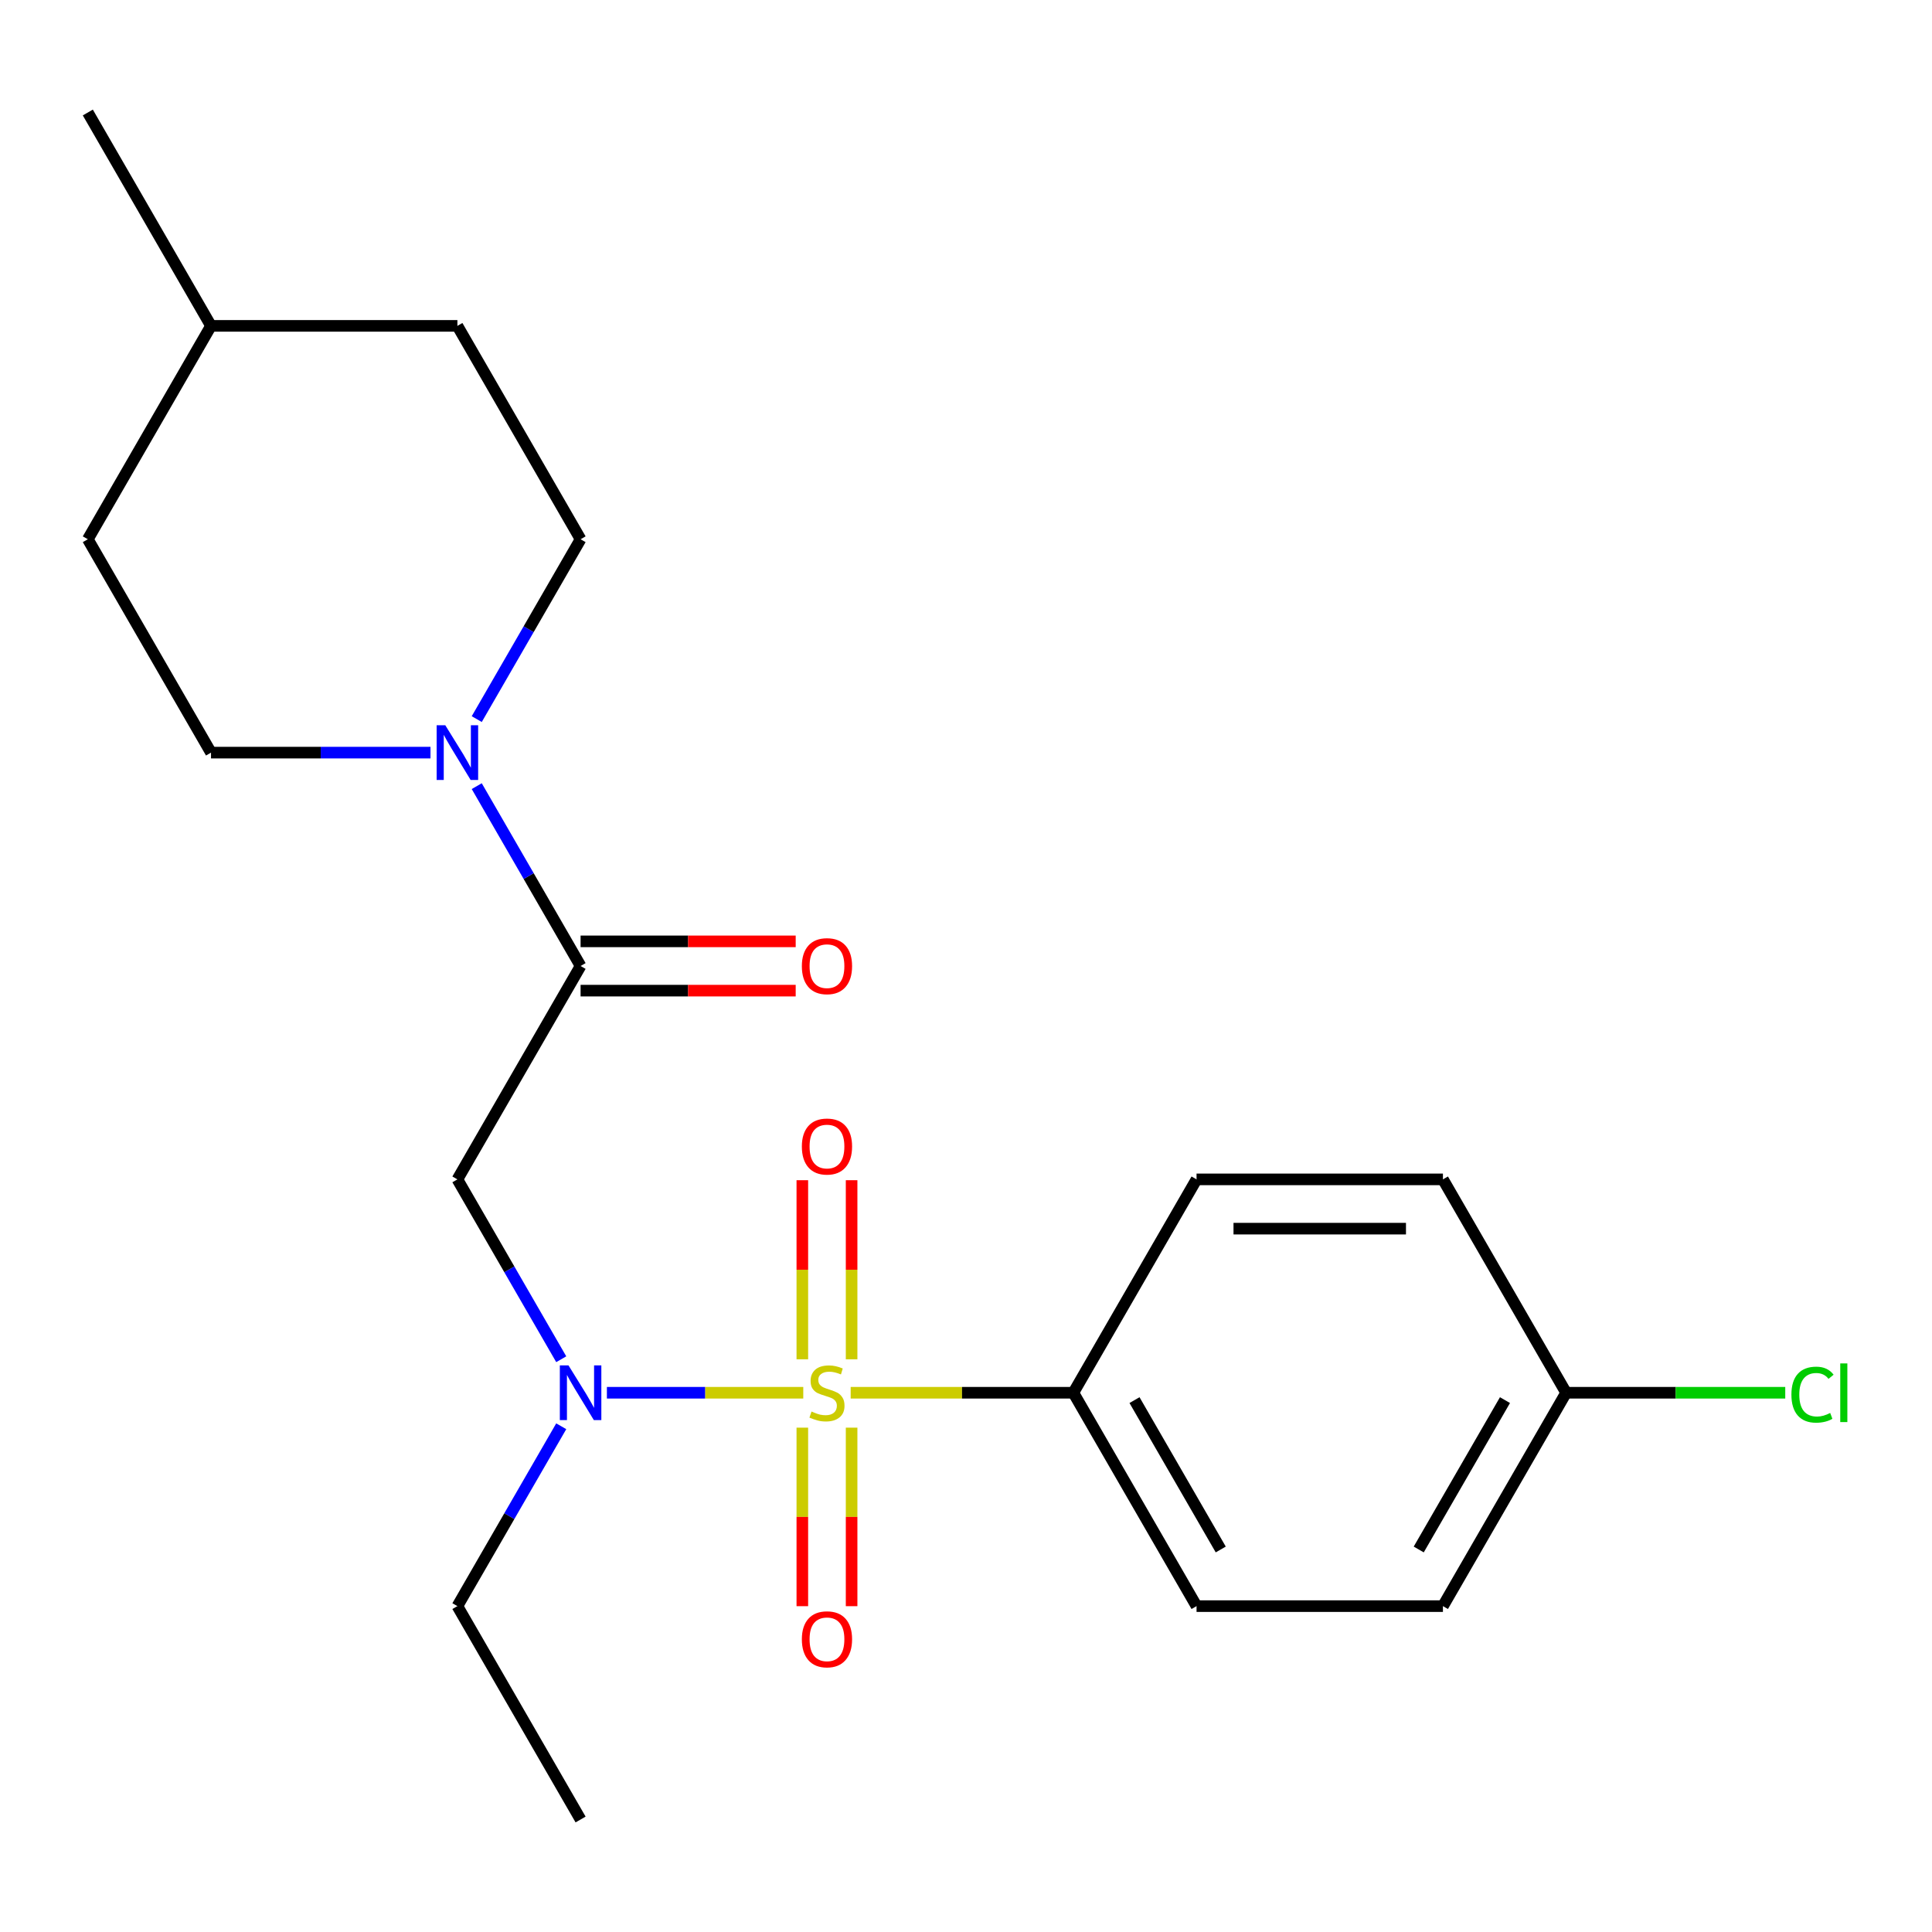 <?xml version='1.0' encoding='iso-8859-1'?>
<svg version='1.1' baseProfile='full'
              xmlns='http://www.w3.org/2000/svg'
                      xmlns:rdkit='http://www.rdkit.org/xml'
                      xmlns:xlink='http://www.w3.org/1999/xlink'
                  xml:space='preserve'
width='1000px' height='1000px' viewBox='0 0 1000 1000'>
<!-- END OF HEADER -->
<rect style='opacity:1.0;fill:#FFFFFF;stroke:none' width='1000' height='1000' x='0' y='0'> </rect>
<path class='bond-0' d='M 415.77,720.885 L 364.951,720.885' style='fill:none;fill-rule:evenodd;stroke:#CCCC00;stroke-width:6px;stroke-linecap:butt;stroke-linejoin:miter;stroke-opacity:1' />
<path class='bond-0' d='M 364.951,720.885 L 314.132,720.885' style='fill:none;fill-rule:evenodd;stroke:#0000FF;stroke-width:6px;stroke-linecap:butt;stroke-linejoin:miter;stroke-opacity:1' />
<path class='bond-4' d='M 440.307,720.885 L 497.937,720.885' style='fill:none;fill-rule:evenodd;stroke:#CCCC00;stroke-width:6px;stroke-linecap:butt;stroke-linejoin:miter;stroke-opacity:1' />
<path class='bond-4' d='M 497.937,720.885 L 555.567,720.885' style='fill:none;fill-rule:evenodd;stroke:#000000;stroke-width:6px;stroke-linecap:butt;stroke-linejoin:miter;stroke-opacity:1' />
<path class='bond-5' d='M 440.791,703.577 L 440.791,657.225' style='fill:none;fill-rule:evenodd;stroke:#CCCC00;stroke-width:6px;stroke-linecap:butt;stroke-linejoin:miter;stroke-opacity:1' />
<path class='bond-5' d='M 440.791,657.225 L 440.791,610.872' style='fill:none;fill-rule:evenodd;stroke:#FF0000;stroke-width:6px;stroke-linecap:butt;stroke-linejoin:miter;stroke-opacity:1' />
<path class='bond-5' d='M 415.286,703.577 L 415.286,657.225' style='fill:none;fill-rule:evenodd;stroke:#CCCC00;stroke-width:6px;stroke-linecap:butt;stroke-linejoin:miter;stroke-opacity:1' />
<path class='bond-5' d='M 415.286,657.225 L 415.286,610.872' style='fill:none;fill-rule:evenodd;stroke:#FF0000;stroke-width:6px;stroke-linecap:butt;stroke-linejoin:miter;stroke-opacity:1' />
<path class='bond-6' d='M 415.286,738.953 L 415.286,785.155' style='fill:none;fill-rule:evenodd;stroke:#CCCC00;stroke-width:6px;stroke-linecap:butt;stroke-linejoin:miter;stroke-opacity:1' />
<path class='bond-6' d='M 415.286,785.155 L 415.286,831.357' style='fill:none;fill-rule:evenodd;stroke:#FF0000;stroke-width:6px;stroke-linecap:butt;stroke-linejoin:miter;stroke-opacity:1' />
<path class='bond-6' d='M 440.791,738.953 L 440.791,785.155' style='fill:none;fill-rule:evenodd;stroke:#CCCC00;stroke-width:6px;stroke-linecap:butt;stroke-linejoin:miter;stroke-opacity:1' />
<path class='bond-6' d='M 440.791,785.155 L 440.791,831.357' style='fill:none;fill-rule:evenodd;stroke:#FF0000;stroke-width:6px;stroke-linecap:butt;stroke-linejoin:miter;stroke-opacity:1' />
<path class='bond-2' d='M 290.495,703.537 L 263.621,656.99' style='fill:none;fill-rule:evenodd;stroke:#0000FF;stroke-width:6px;stroke-linecap:butt;stroke-linejoin:miter;stroke-opacity:1' />
<path class='bond-2' d='M 263.621,656.99 L 236.747,610.443' style='fill:none;fill-rule:evenodd;stroke:#000000;stroke-width:6px;stroke-linecap:butt;stroke-linejoin:miter;stroke-opacity:1' />
<path class='bond-18' d='M 290.495,738.233 L 263.621,784.78' style='fill:none;fill-rule:evenodd;stroke:#0000FF;stroke-width:6px;stroke-linecap:butt;stroke-linejoin:miter;stroke-opacity:1' />
<path class='bond-18' d='M 263.621,784.78 L 236.747,831.328' style='fill:none;fill-rule:evenodd;stroke:#000000;stroke-width:6px;stroke-linecap:butt;stroke-linejoin:miter;stroke-opacity:1' />
<path class='bond-1' d='M 300.511,500 L 236.747,610.443' style='fill:none;fill-rule:evenodd;stroke:#000000;stroke-width:6px;stroke-linecap:butt;stroke-linejoin:miter;stroke-opacity:1' />
<path class='bond-3' d='M 300.511,500 L 273.637,453.453' style='fill:none;fill-rule:evenodd;stroke:#000000;stroke-width:6px;stroke-linecap:butt;stroke-linejoin:miter;stroke-opacity:1' />
<path class='bond-3' d='M 273.637,453.453 L 246.763,406.906' style='fill:none;fill-rule:evenodd;stroke:#0000FF;stroke-width:6px;stroke-linecap:butt;stroke-linejoin:miter;stroke-opacity:1' />
<path class='bond-7' d='M 300.511,512.753 L 356.18,512.753' style='fill:none;fill-rule:evenodd;stroke:#000000;stroke-width:6px;stroke-linecap:butt;stroke-linejoin:miter;stroke-opacity:1' />
<path class='bond-7' d='M 356.18,512.753 L 411.85,512.753' style='fill:none;fill-rule:evenodd;stroke:#FF0000;stroke-width:6px;stroke-linecap:butt;stroke-linejoin:miter;stroke-opacity:1' />
<path class='bond-7' d='M 300.511,487.247 L 356.18,487.247' style='fill:none;fill-rule:evenodd;stroke:#000000;stroke-width:6px;stroke-linecap:butt;stroke-linejoin:miter;stroke-opacity:1' />
<path class='bond-7' d='M 356.18,487.247 L 411.85,487.247' style='fill:none;fill-rule:evenodd;stroke:#FF0000;stroke-width:6px;stroke-linecap:butt;stroke-linejoin:miter;stroke-opacity:1' />
<path class='bond-8' d='M 246.763,372.209 L 273.637,325.662' style='fill:none;fill-rule:evenodd;stroke:#0000FF;stroke-width:6px;stroke-linecap:butt;stroke-linejoin:miter;stroke-opacity:1' />
<path class='bond-8' d='M 273.637,325.662 L 300.511,279.115' style='fill:none;fill-rule:evenodd;stroke:#000000;stroke-width:6px;stroke-linecap:butt;stroke-linejoin:miter;stroke-opacity:1' />
<path class='bond-9' d='M 222.818,389.557 L 166.018,389.557' style='fill:none;fill-rule:evenodd;stroke:#0000FF;stroke-width:6px;stroke-linecap:butt;stroke-linejoin:miter;stroke-opacity:1' />
<path class='bond-9' d='M 166.018,389.557 L 109.219,389.557' style='fill:none;fill-rule:evenodd;stroke:#000000;stroke-width:6px;stroke-linecap:butt;stroke-linejoin:miter;stroke-opacity:1' />
<path class='bond-10' d='M 555.567,720.885 L 619.331,831.328' style='fill:none;fill-rule:evenodd;stroke:#000000;stroke-width:6px;stroke-linecap:butt;stroke-linejoin:miter;stroke-opacity:1' />
<path class='bond-10' d='M 587.22,724.699 L 631.855,802.008' style='fill:none;fill-rule:evenodd;stroke:#000000;stroke-width:6px;stroke-linecap:butt;stroke-linejoin:miter;stroke-opacity:1' />
<path class='bond-11' d='M 555.567,720.885 L 619.331,610.443' style='fill:none;fill-rule:evenodd;stroke:#000000;stroke-width:6px;stroke-linecap:butt;stroke-linejoin:miter;stroke-opacity:1' />
<path class='bond-16' d='M 300.511,279.115 L 236.747,168.672' style='fill:none;fill-rule:evenodd;stroke:#000000;stroke-width:6px;stroke-linecap:butt;stroke-linejoin:miter;stroke-opacity:1' />
<path class='bond-15' d='M 109.219,389.557 L 45.455,279.115' style='fill:none;fill-rule:evenodd;stroke:#000000;stroke-width:6px;stroke-linecap:butt;stroke-linejoin:miter;stroke-opacity:1' />
<path class='bond-13' d='M 619.331,831.328 L 746.859,831.328' style='fill:none;fill-rule:evenodd;stroke:#000000;stroke-width:6px;stroke-linecap:butt;stroke-linejoin:miter;stroke-opacity:1' />
<path class='bond-14' d='M 619.331,610.443 L 746.859,610.443' style='fill:none;fill-rule:evenodd;stroke:#000000;stroke-width:6px;stroke-linecap:butt;stroke-linejoin:miter;stroke-opacity:1' />
<path class='bond-14' d='M 638.46,635.948 L 727.729,635.948' style='fill:none;fill-rule:evenodd;stroke:#000000;stroke-width:6px;stroke-linecap:butt;stroke-linejoin:miter;stroke-opacity:1' />
<path class='bond-12' d='M 810.623,720.885 L 746.859,610.443' style='fill:none;fill-rule:evenodd;stroke:#000000;stroke-width:6px;stroke-linecap:butt;stroke-linejoin:miter;stroke-opacity:1' />
<path class='bond-17' d='M 810.623,720.885 L 867.333,720.885' style='fill:none;fill-rule:evenodd;stroke:#000000;stroke-width:6px;stroke-linecap:butt;stroke-linejoin:miter;stroke-opacity:1' />
<path class='bond-17' d='M 867.333,720.885 L 924.042,720.885' style='fill:none;fill-rule:evenodd;stroke:#00CC00;stroke-width:6px;stroke-linecap:butt;stroke-linejoin:miter;stroke-opacity:1' />
<path class='bond-22' d='M 810.623,720.885 L 746.859,831.328' style='fill:none;fill-rule:evenodd;stroke:#000000;stroke-width:6px;stroke-linecap:butt;stroke-linejoin:miter;stroke-opacity:1' />
<path class='bond-22' d='M 778.97,724.699 L 734.335,802.008' style='fill:none;fill-rule:evenodd;stroke:#000000;stroke-width:6px;stroke-linecap:butt;stroke-linejoin:miter;stroke-opacity:1' />
<path class='bond-19' d='M 45.455,279.115 L 109.219,168.672' style='fill:none;fill-rule:evenodd;stroke:#000000;stroke-width:6px;stroke-linecap:butt;stroke-linejoin:miter;stroke-opacity:1' />
<path class='bond-23' d='M 236.747,168.672 L 109.219,168.672' style='fill:none;fill-rule:evenodd;stroke:#000000;stroke-width:6px;stroke-linecap:butt;stroke-linejoin:miter;stroke-opacity:1' />
<path class='bond-21' d='M 236.747,831.328 L 300.511,941.77' style='fill:none;fill-rule:evenodd;stroke:#000000;stroke-width:6px;stroke-linecap:butt;stroke-linejoin:miter;stroke-opacity:1' />
<path class='bond-20' d='M 109.219,168.672 L 45.455,58.23' style='fill:none;fill-rule:evenodd;stroke:#000000;stroke-width:6px;stroke-linecap:butt;stroke-linejoin:miter;stroke-opacity:1' />
<path  class='atom-0' d='M 420.039 730.605
Q 420.359 730.725, 421.679 731.285
Q 422.999 731.845, 424.439 732.205
Q 425.919 732.525, 427.359 732.525
Q 430.039 732.525, 431.599 731.245
Q 433.159 729.925, 433.159 727.645
Q 433.159 726.085, 432.359 725.125
Q 431.599 724.165, 430.399 723.645
Q 429.199 723.125, 427.199 722.525
Q 424.679 721.765, 423.159 721.045
Q 421.679 720.325, 420.599 718.805
Q 419.559 717.285, 419.559 714.725
Q 419.559 711.165, 421.959 708.965
Q 424.399 706.765, 429.199 706.765
Q 432.479 706.765, 436.199 708.325
L 435.279 711.405
Q 431.879 710.005, 429.319 710.005
Q 426.559 710.005, 425.039 711.165
Q 423.519 712.285, 423.559 714.245
Q 423.559 715.765, 424.319 716.685
Q 425.119 717.605, 426.239 718.125
Q 427.399 718.645, 429.319 719.245
Q 431.879 720.045, 433.399 720.845
Q 434.919 721.645, 435.999 723.285
Q 437.119 724.885, 437.119 727.645
Q 437.119 731.565, 434.479 733.685
Q 431.879 735.765, 427.519 735.765
Q 424.999 735.765, 423.079 735.205
Q 421.199 734.685, 418.959 733.765
L 420.039 730.605
' fill='#CCCC00'/>
<path  class='atom-1' d='M 294.251 706.725
L 303.531 721.725
Q 304.451 723.205, 305.931 725.885
Q 307.411 728.565, 307.491 728.725
L 307.491 706.725
L 311.251 706.725
L 311.251 735.045
L 307.371 735.045
L 297.411 718.645
Q 296.251 716.725, 295.011 714.525
Q 293.811 712.325, 293.451 711.645
L 293.451 735.045
L 289.771 735.045
L 289.771 706.725
L 294.251 706.725
' fill='#0000FF'/>
<path  class='atom-4' d='M 230.487 375.397
L 239.767 390.397
Q 240.687 391.877, 242.167 394.557
Q 243.647 397.237, 243.727 397.397
L 243.727 375.397
L 247.487 375.397
L 247.487 403.717
L 243.607 403.717
L 233.647 387.317
Q 232.487 385.397, 231.247 383.197
Q 230.047 380.997, 229.687 380.317
L 229.687 403.717
L 226.007 403.717
L 226.007 375.397
L 230.487 375.397
' fill='#0000FF'/>
<path  class='atom-6' d='M 415.039 593.437
Q 415.039 586.637, 418.399 582.837
Q 421.759 579.037, 428.039 579.037
Q 434.319 579.037, 437.679 582.837
Q 441.039 586.637, 441.039 593.437
Q 441.039 600.317, 437.639 604.237
Q 434.239 608.117, 428.039 608.117
Q 421.799 608.117, 418.399 604.237
Q 415.039 600.357, 415.039 593.437
M 428.039 604.917
Q 432.359 604.917, 434.679 602.037
Q 437.039 599.117, 437.039 593.437
Q 437.039 587.877, 434.679 585.077
Q 432.359 582.237, 428.039 582.237
Q 423.719 582.237, 421.359 585.037
Q 419.039 587.837, 419.039 593.437
Q 419.039 599.157, 421.359 602.037
Q 423.719 604.917, 428.039 604.917
' fill='#FF0000'/>
<path  class='atom-7' d='M 415.039 848.493
Q 415.039 841.693, 418.399 837.893
Q 421.759 834.093, 428.039 834.093
Q 434.319 834.093, 437.679 837.893
Q 441.039 841.693, 441.039 848.493
Q 441.039 855.373, 437.639 859.293
Q 434.239 863.173, 428.039 863.173
Q 421.799 863.173, 418.399 859.293
Q 415.039 855.413, 415.039 848.493
M 428.039 859.973
Q 432.359 859.973, 434.679 857.093
Q 437.039 854.173, 437.039 848.493
Q 437.039 842.933, 434.679 840.133
Q 432.359 837.293, 428.039 837.293
Q 423.719 837.293, 421.359 840.093
Q 419.039 842.893, 419.039 848.493
Q 419.039 854.213, 421.359 857.093
Q 423.719 859.973, 428.039 859.973
' fill='#FF0000'/>
<path  class='atom-8' d='M 415.039 500.08
Q 415.039 493.28, 418.399 489.48
Q 421.759 485.68, 428.039 485.68
Q 434.319 485.68, 437.679 489.48
Q 441.039 493.28, 441.039 500.08
Q 441.039 506.96, 437.639 510.88
Q 434.239 514.76, 428.039 514.76
Q 421.799 514.76, 418.399 510.88
Q 415.039 507, 415.039 500.08
M 428.039 511.56
Q 432.359 511.56, 434.679 508.68
Q 437.039 505.76, 437.039 500.08
Q 437.039 494.52, 434.679 491.72
Q 432.359 488.88, 428.039 488.88
Q 423.719 488.88, 421.359 491.68
Q 419.039 494.48, 419.039 500.08
Q 419.039 505.8, 421.359 508.68
Q 423.719 511.56, 428.039 511.56
' fill='#FF0000'/>
<path  class='atom-18' d='M 927.231 721.865
Q 927.231 714.825, 930.511 711.145
Q 933.831 707.425, 940.111 707.425
Q 945.951 707.425, 949.071 711.545
L 946.431 713.705
Q 944.151 710.705, 940.111 710.705
Q 935.831 710.705, 933.551 713.585
Q 931.311 716.425, 931.311 721.865
Q 931.311 727.465, 933.631 730.345
Q 935.991 733.225, 940.551 733.225
Q 943.671 733.225, 947.311 731.345
L 948.431 734.345
Q 946.951 735.305, 944.711 735.865
Q 942.471 736.425, 939.991 736.425
Q 933.831 736.425, 930.511 732.665
Q 927.231 728.905, 927.231 721.865
' fill='#00CC00'/>
<path  class='atom-18' d='M 952.511 705.705
L 956.191 705.705
L 956.191 736.065
L 952.511 736.065
L 952.511 705.705
' fill='#00CC00'/>
</svg>
